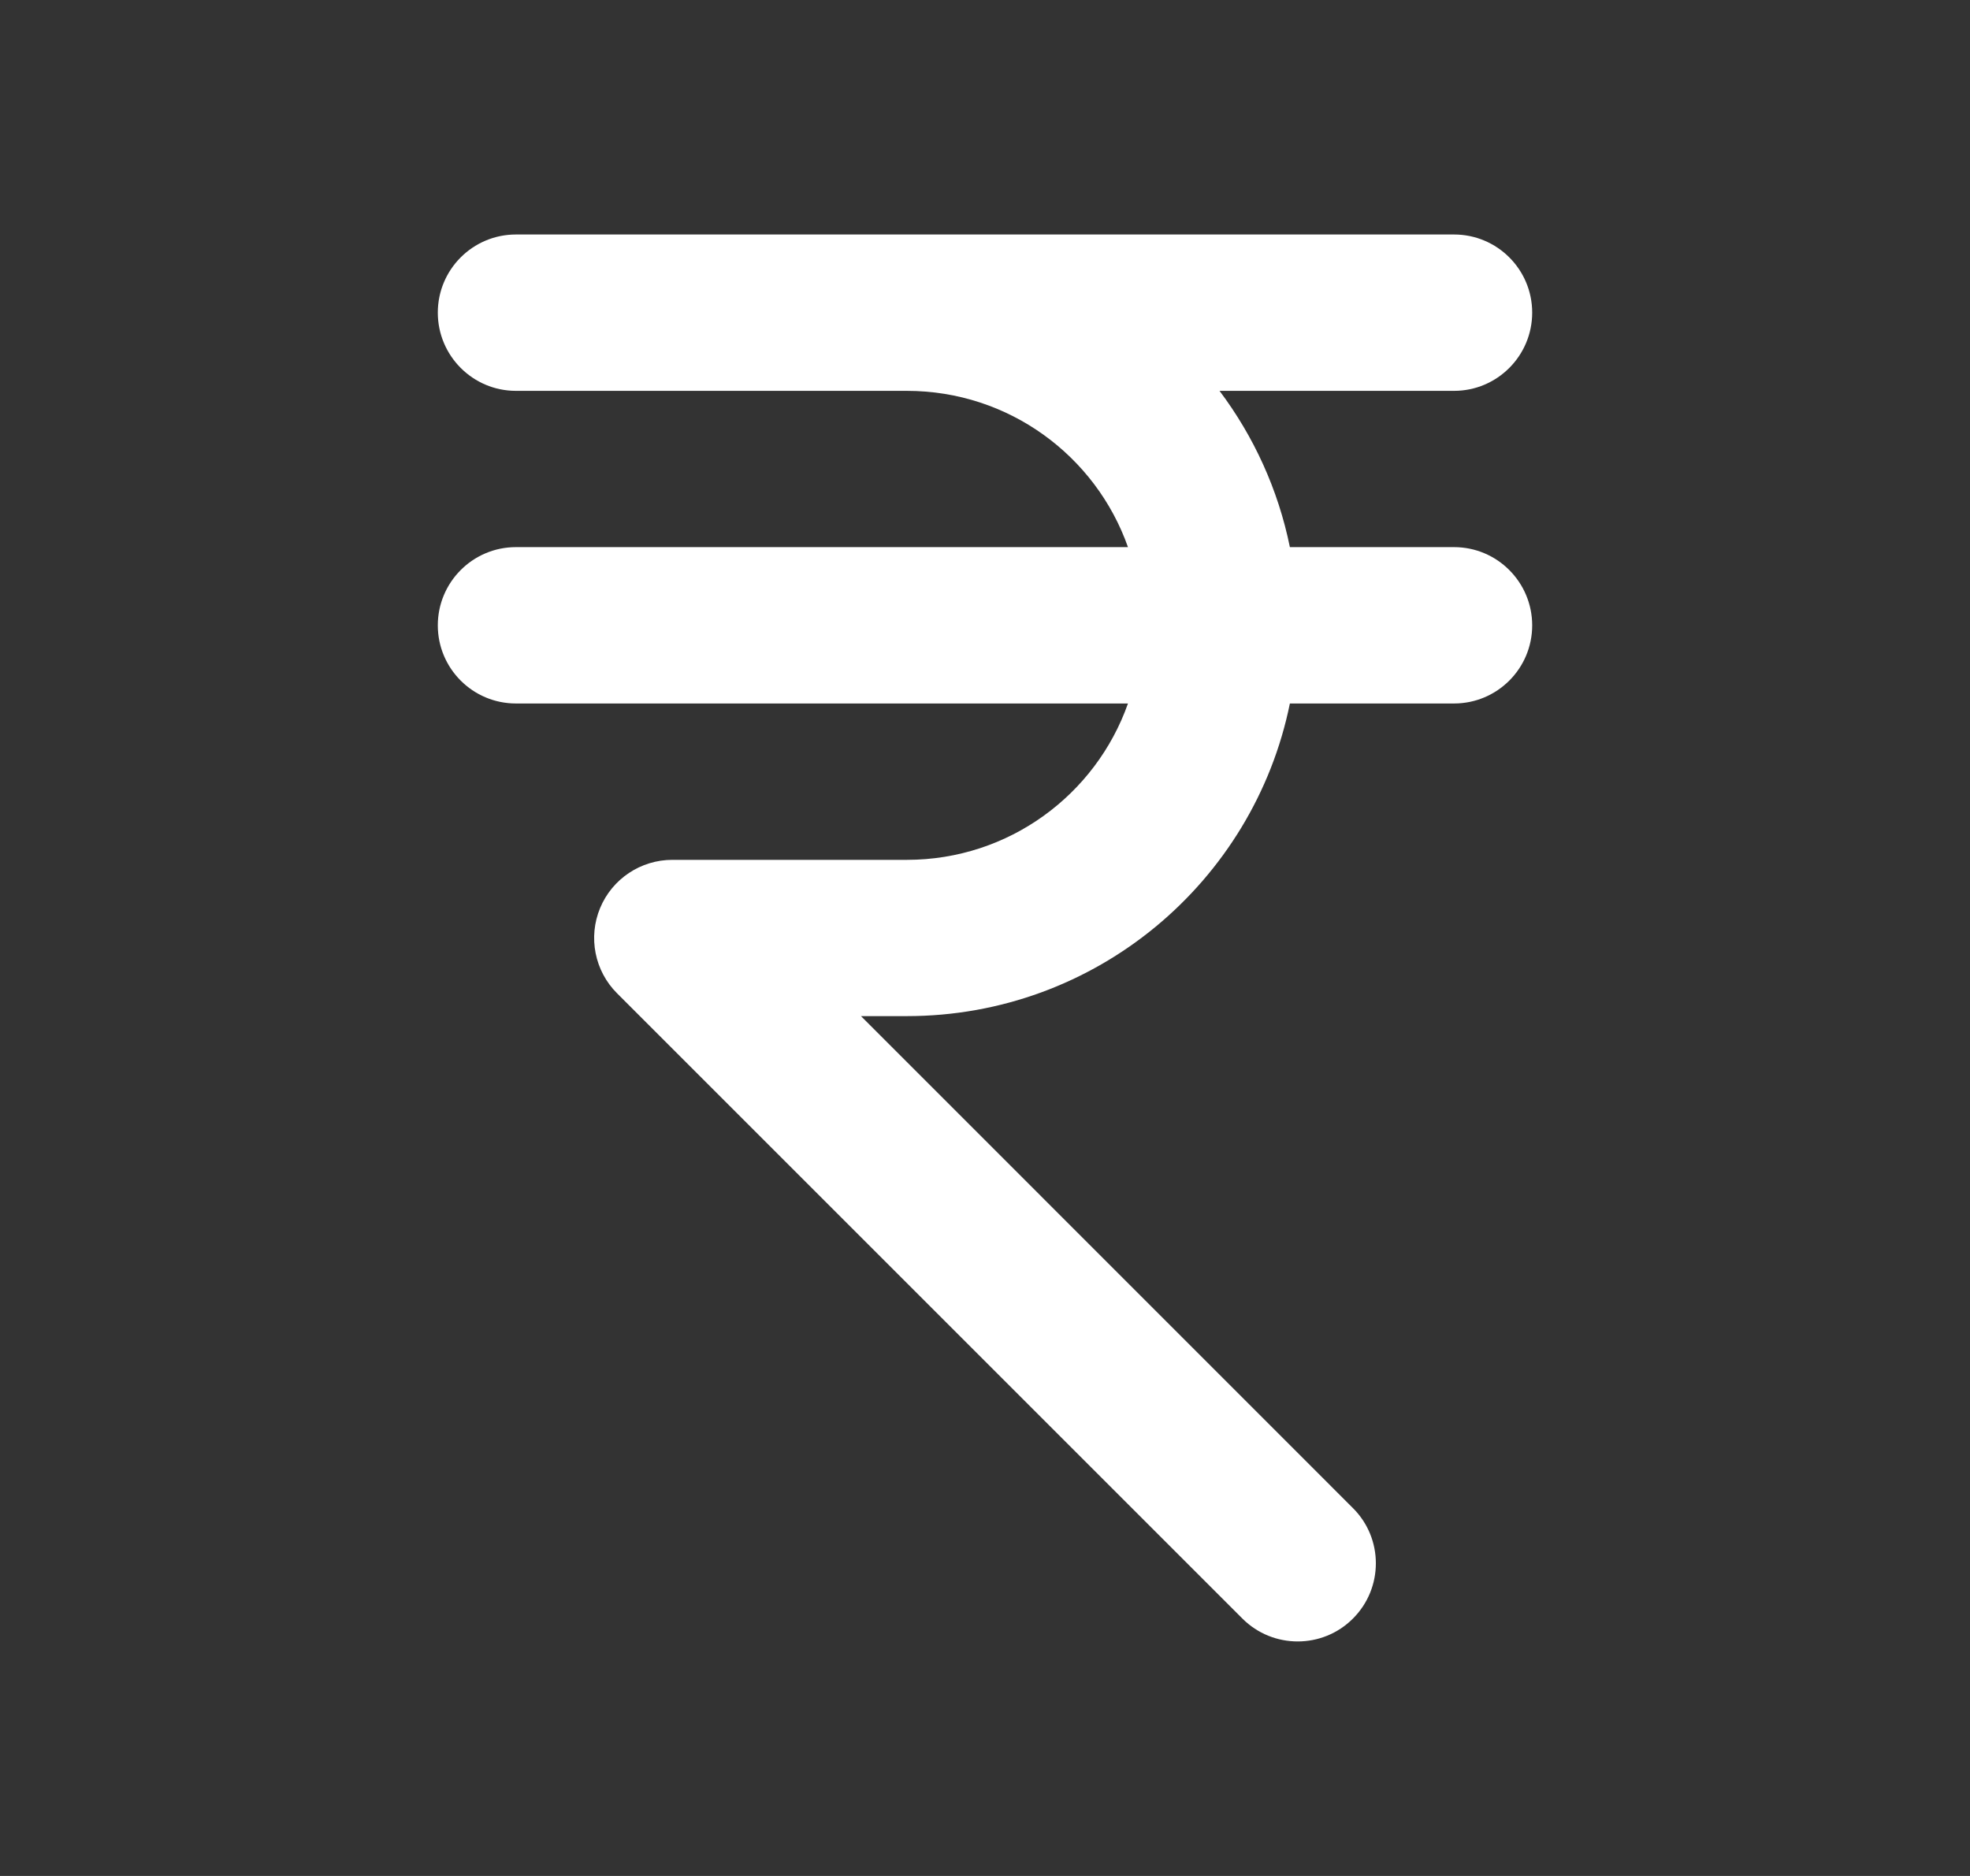 <svg width="21" height="20" viewBox="0 0 21 20" fill="none" xmlns="http://www.w3.org/2000/svg">
<rect x="0" y="0" width="21" height="20" fill="#333333" stroke="none"/>
<path fill-rule="evenodd" clip-rule="evenodd" d="M9.667 4.167H5.5C5.04 4.167 4.667 3.793 4.667 3.333C4.667 2.873 5.04 2.5 5.5 2.5H15.5C15.96 2.5 16.333 2.873 16.333 3.333C16.333 3.793 15.96 4.167 15.5 4.167H13C13.364 4.651 13.625 5.218 13.75 5.833H15.5C15.96 5.833 16.333 6.207 16.333 6.667C16.333 7.127 15.96 7.5 15.5 7.5H13.75C13.364 9.402 11.682 10.833 9.667 10.833H9.178L14.422 16.078C14.748 16.402 14.748 16.931 14.422 17.256C14.098 17.581 13.569 17.581 13.244 17.256L6.577 10.589C6.339 10.351 6.268 9.992 6.397 9.681C6.526 9.37 6.83 9.167 7.167 9.167H9.667C10.755 9.167 11.682 8.471 12.024 7.5H5.5C5.04 7.5 4.667 7.127 4.667 6.667C4.667 6.207 5.04 5.833 5.5 5.833H12.024C11.682 4.862 10.755 4.167 9.667 4.167Z" fill="white"/>
</svg>
